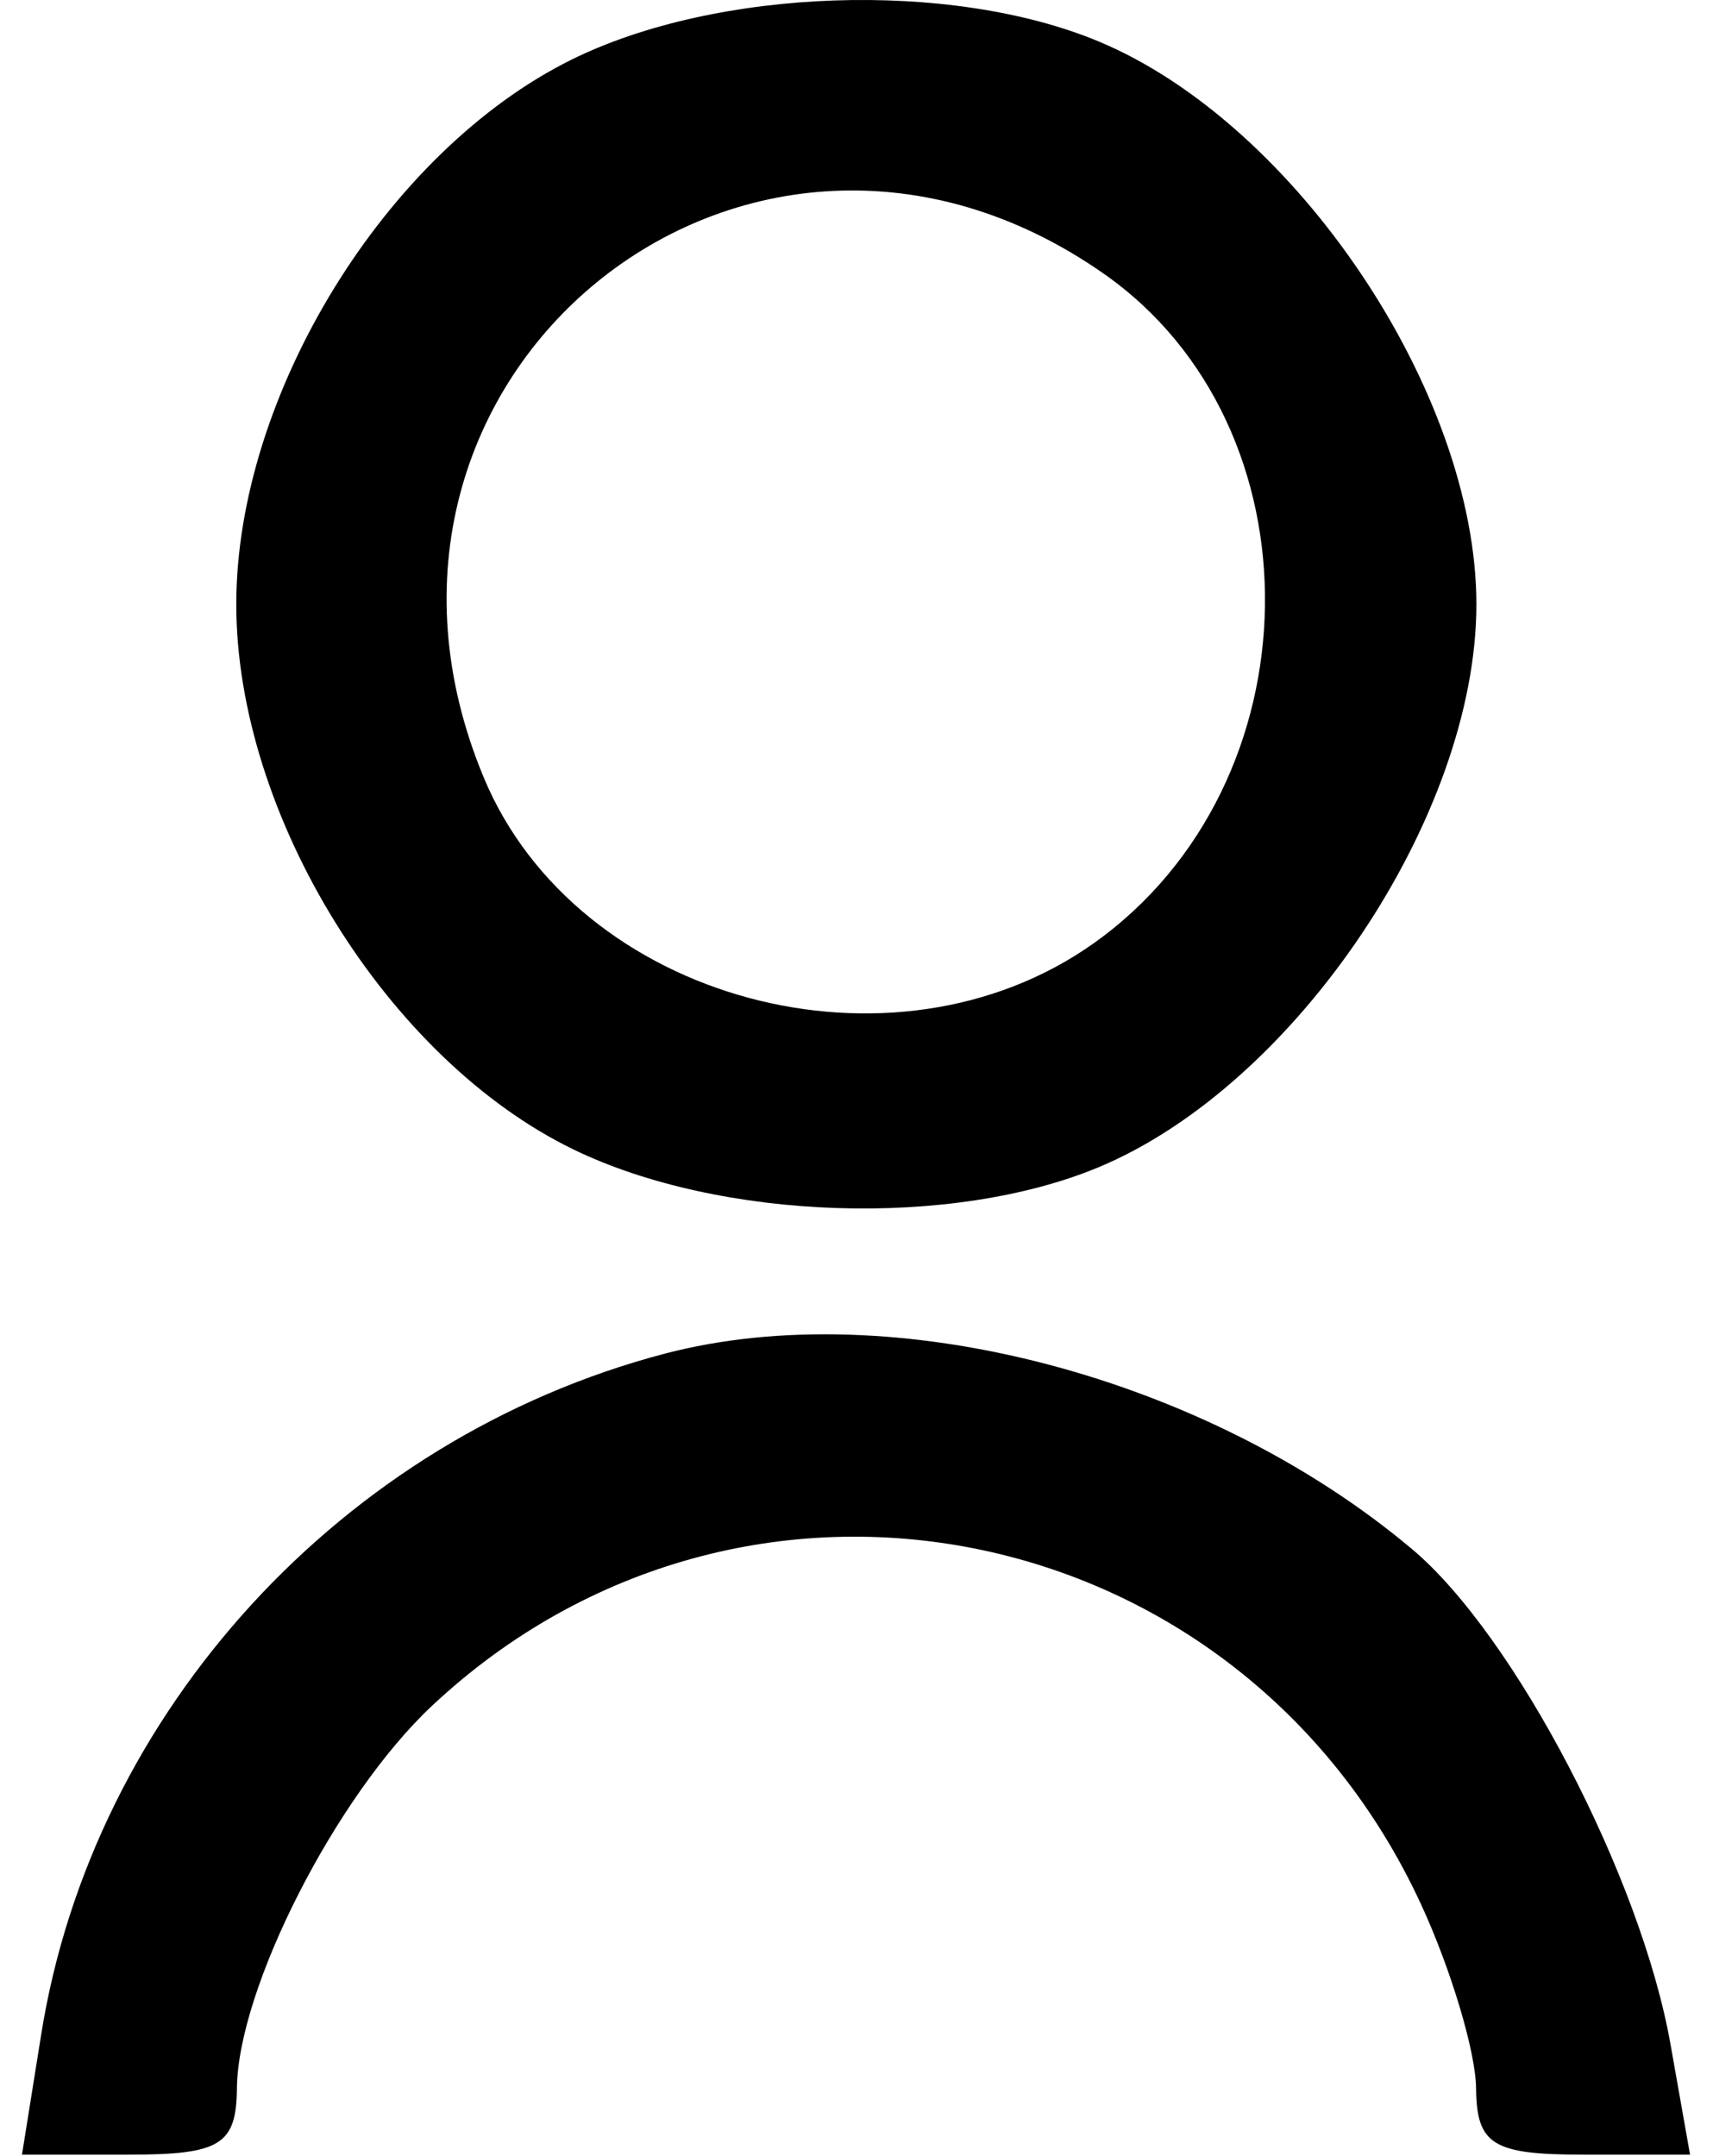 <svg width="58" height="73" viewBox="0 0 58 73" fill="none" xmlns="http://www.w3.org/2000/svg">
<path fill-rule="evenodd" clip-rule="evenodd" d="M19.347 2.022C13.071 5.129 8 13.372 8 20.465C8 27.603 13.121 35.877 19.427 38.93C24.406 41.34 32.235 41.6 37.21 39.522C43.879 36.735 49.989 27.623 49.989 20.465C49.989 13.307 43.879 4.195 37.21 1.408C32.196 -0.687 24.269 -0.414 19.347 2.022ZM37.363 9.262C44.789 14.45 44.62 26.539 37.047 31.932C30.232 36.784 19.54 33.895 16.387 26.348C10.702 12.742 25.311 0.842 37.363 9.262ZM22.5 45.842C11.607 48.706 3.146 57.943 1.397 68.882L0.744 72.965H4.372C7.461 72.965 8.003 72.631 8.022 70.715C8.055 67.332 11.381 60.809 14.624 57.768C25.177 47.873 41.978 51.233 48.104 64.465C49.123 66.665 49.966 69.478 49.978 70.715C49.997 72.629 50.539 72.965 53.611 72.965H57.223L56.559 69.215C55.56 63.573 51.286 55.383 47.815 52.463C40.844 46.597 30.208 43.815 22.5 45.842Z" fill="black"/>
</svg>
